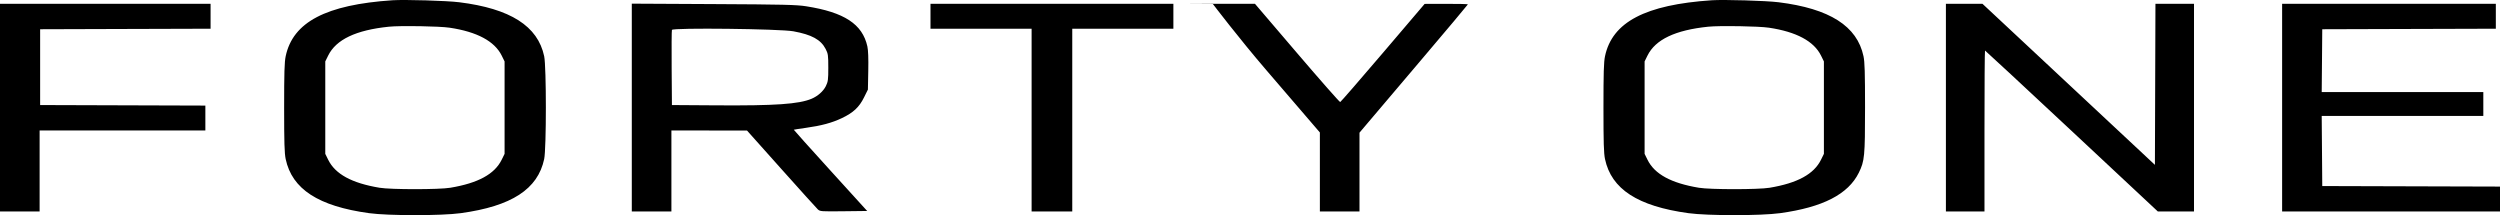 <svg width="1313" height="113" viewBox="0 0 1313 113" fill="none" xmlns="http://www.w3.org/2000/svg">
<path fill-rule="evenodd" clip-rule="evenodd" d="M206.15 0.134C171.205 2.481 153.838 11.583 150.037 29.538C149.397 32.56 149.229 38.185 149.229 56.536C149.229 74.886 149.397 80.511 150.037 83.534C153.378 99.315 167.216 108.295 193.831 111.952C203.996 113.349 231.846 113.349 242.011 111.952C268.689 108.287 282.456 99.353 285.805 83.534C286.979 77.986 286.979 35.086 285.805 29.538C282.448 13.683 268.021 4.513 241.19 1.18C234.655 0.368 212.502 -0.293 206.15 0.134ZM899.058 0.134C864.114 2.481 846.746 11.583 842.946 29.538C842.306 32.56 842.138 38.185 842.138 56.536C842.138 74.886 842.306 80.511 842.946 83.534C846.286 99.315 860.125 108.295 886.74 111.952C896.904 113.349 924.755 113.349 934.919 111.952C957.343 108.871 970.674 102.02 976.248 90.714C979.285 84.551 979.521 82.087 979.521 56.536C979.521 38.185 979.353 32.56 978.713 29.538C975.357 13.683 960.929 4.513 934.098 1.18C927.563 0.368 905.411 -0.293 899.058 0.134ZM0 56.536V111.077H10.402H20.805V89.806V68.535H64.331H107.857V61.993V55.451L64.468 55.312L21.079 55.172V35.264V15.357L65.837 15.217L110.595 15.078V8.536V1.994H55.297H0V56.536ZM331.817 56.497V111.077H342.219H352.622V89.806V68.535L372.469 68.539L392.315 68.543L410.28 88.656C420.161 99.718 428.805 109.293 429.489 109.933C430.694 111.061 431.123 111.093 443.088 110.951L455.442 110.804L436.109 89.533C425.476 77.834 416.832 68.206 416.899 68.137C416.966 68.069 419.757 67.633 423.1 67.168C431.367 66.019 436.93 64.522 442.138 62.043C448.162 59.175 451.224 56.322 453.76 51.212L455.825 47.05L456.018 37.203C456.145 30.754 455.98 26.321 455.542 24.356C452.933 12.658 443.447 6.446 423.375 3.292C418.329 2.499 411.458 2.337 374.659 2.143L331.817 1.918V56.497ZM488.692 8.539V15.084H515.245H541.799V63.081V111.077H552.475H563.151V63.081V15.084H589.705H616.259V9.63C616.259 6.63 616.259 1.994 616.259 1.994C617.187 1.995 636.1 2.027 637 2.089C637 2.089 650.415 19.773 665.139 36.914L693.199 69.577V90.327V111.077H703.601H714.004V90.382V69.688L716.912 66.248C718.511 64.356 731.323 49.255 745.382 32.69C759.441 16.125 770.944 2.441 770.944 2.283C770.944 2.124 765.831 2.006 759.583 2.021L748.222 2.049L726.322 27.75C714.277 41.886 704.176 53.516 703.875 53.594C703.574 53.671 693.377 42.093 681.216 27.865L659.105 1.994H611.502H563.898H488.692V8.539ZM1021.99 56.536V111.077H1032.12H1042.25V68.807C1042.25 45.559 1042.37 26.538 1042.53 26.538C1042.68 26.538 1063.17 45.559 1088.06 68.807L1133.31 111.077H1142.8H1152.29V56.536V1.994H1142.17H1132.04L1131.9 44.289L1131.76 86.584L1086.48 44.289L1041.19 1.994H1031.59H1021.99V56.536ZM1198.57 56.536V111.077H1255.79H1313V104.535V97.993L1266.33 97.854L1219.65 97.714L1219.51 79.307L1219.36 60.899H1261.8H1304.24V54.627V48.354H1261.8H1219.36L1219.51 31.856L1219.65 15.357L1265.23 15.217L1310.81 15.078V8.536V1.994H1254.69H1198.57V56.536ZM236.177 14.553C250.541 16.702 259.774 21.651 263.494 29.197L265.006 32.265V56.536V80.806L263.476 83.91C259.755 91.458 251.108 96.168 236.494 98.608C230.594 99.593 205.247 99.593 199.348 98.608C184.734 96.168 176.086 91.458 172.366 83.91L170.836 80.806V56.536V32.265L172.348 29.197C176.506 20.762 186.933 15.801 204.233 14.024C210.314 13.4 230.725 13.738 236.177 14.553ZM929.086 14.553C943.449 16.702 952.682 21.651 956.402 29.197L957.914 32.265V56.536V80.806L956.385 83.91C952.664 91.458 944.017 96.168 929.402 98.608C923.503 99.593 898.156 99.593 892.257 98.608C877.642 96.168 868.995 91.458 865.274 83.91L863.745 80.806V56.536V32.265L865.257 29.197C869.415 20.762 879.842 15.801 897.142 14.024C903.222 13.4 923.634 13.738 929.086 14.553ZM416.679 16.438C426.315 18.201 431.095 20.817 433.622 25.712C434.911 28.208 435.02 28.976 435.02 35.523C435.02 41.906 434.888 42.896 433.716 45.267C432.398 47.933 429.464 50.518 426.207 51.882C419.523 54.682 407.203 55.535 376.438 55.33L352.896 55.172L352.752 35.813C352.672 25.165 352.737 16.118 352.894 15.708C353.363 14.493 409.562 15.136 416.679 16.438Z" fill="black"/>
</svg>
